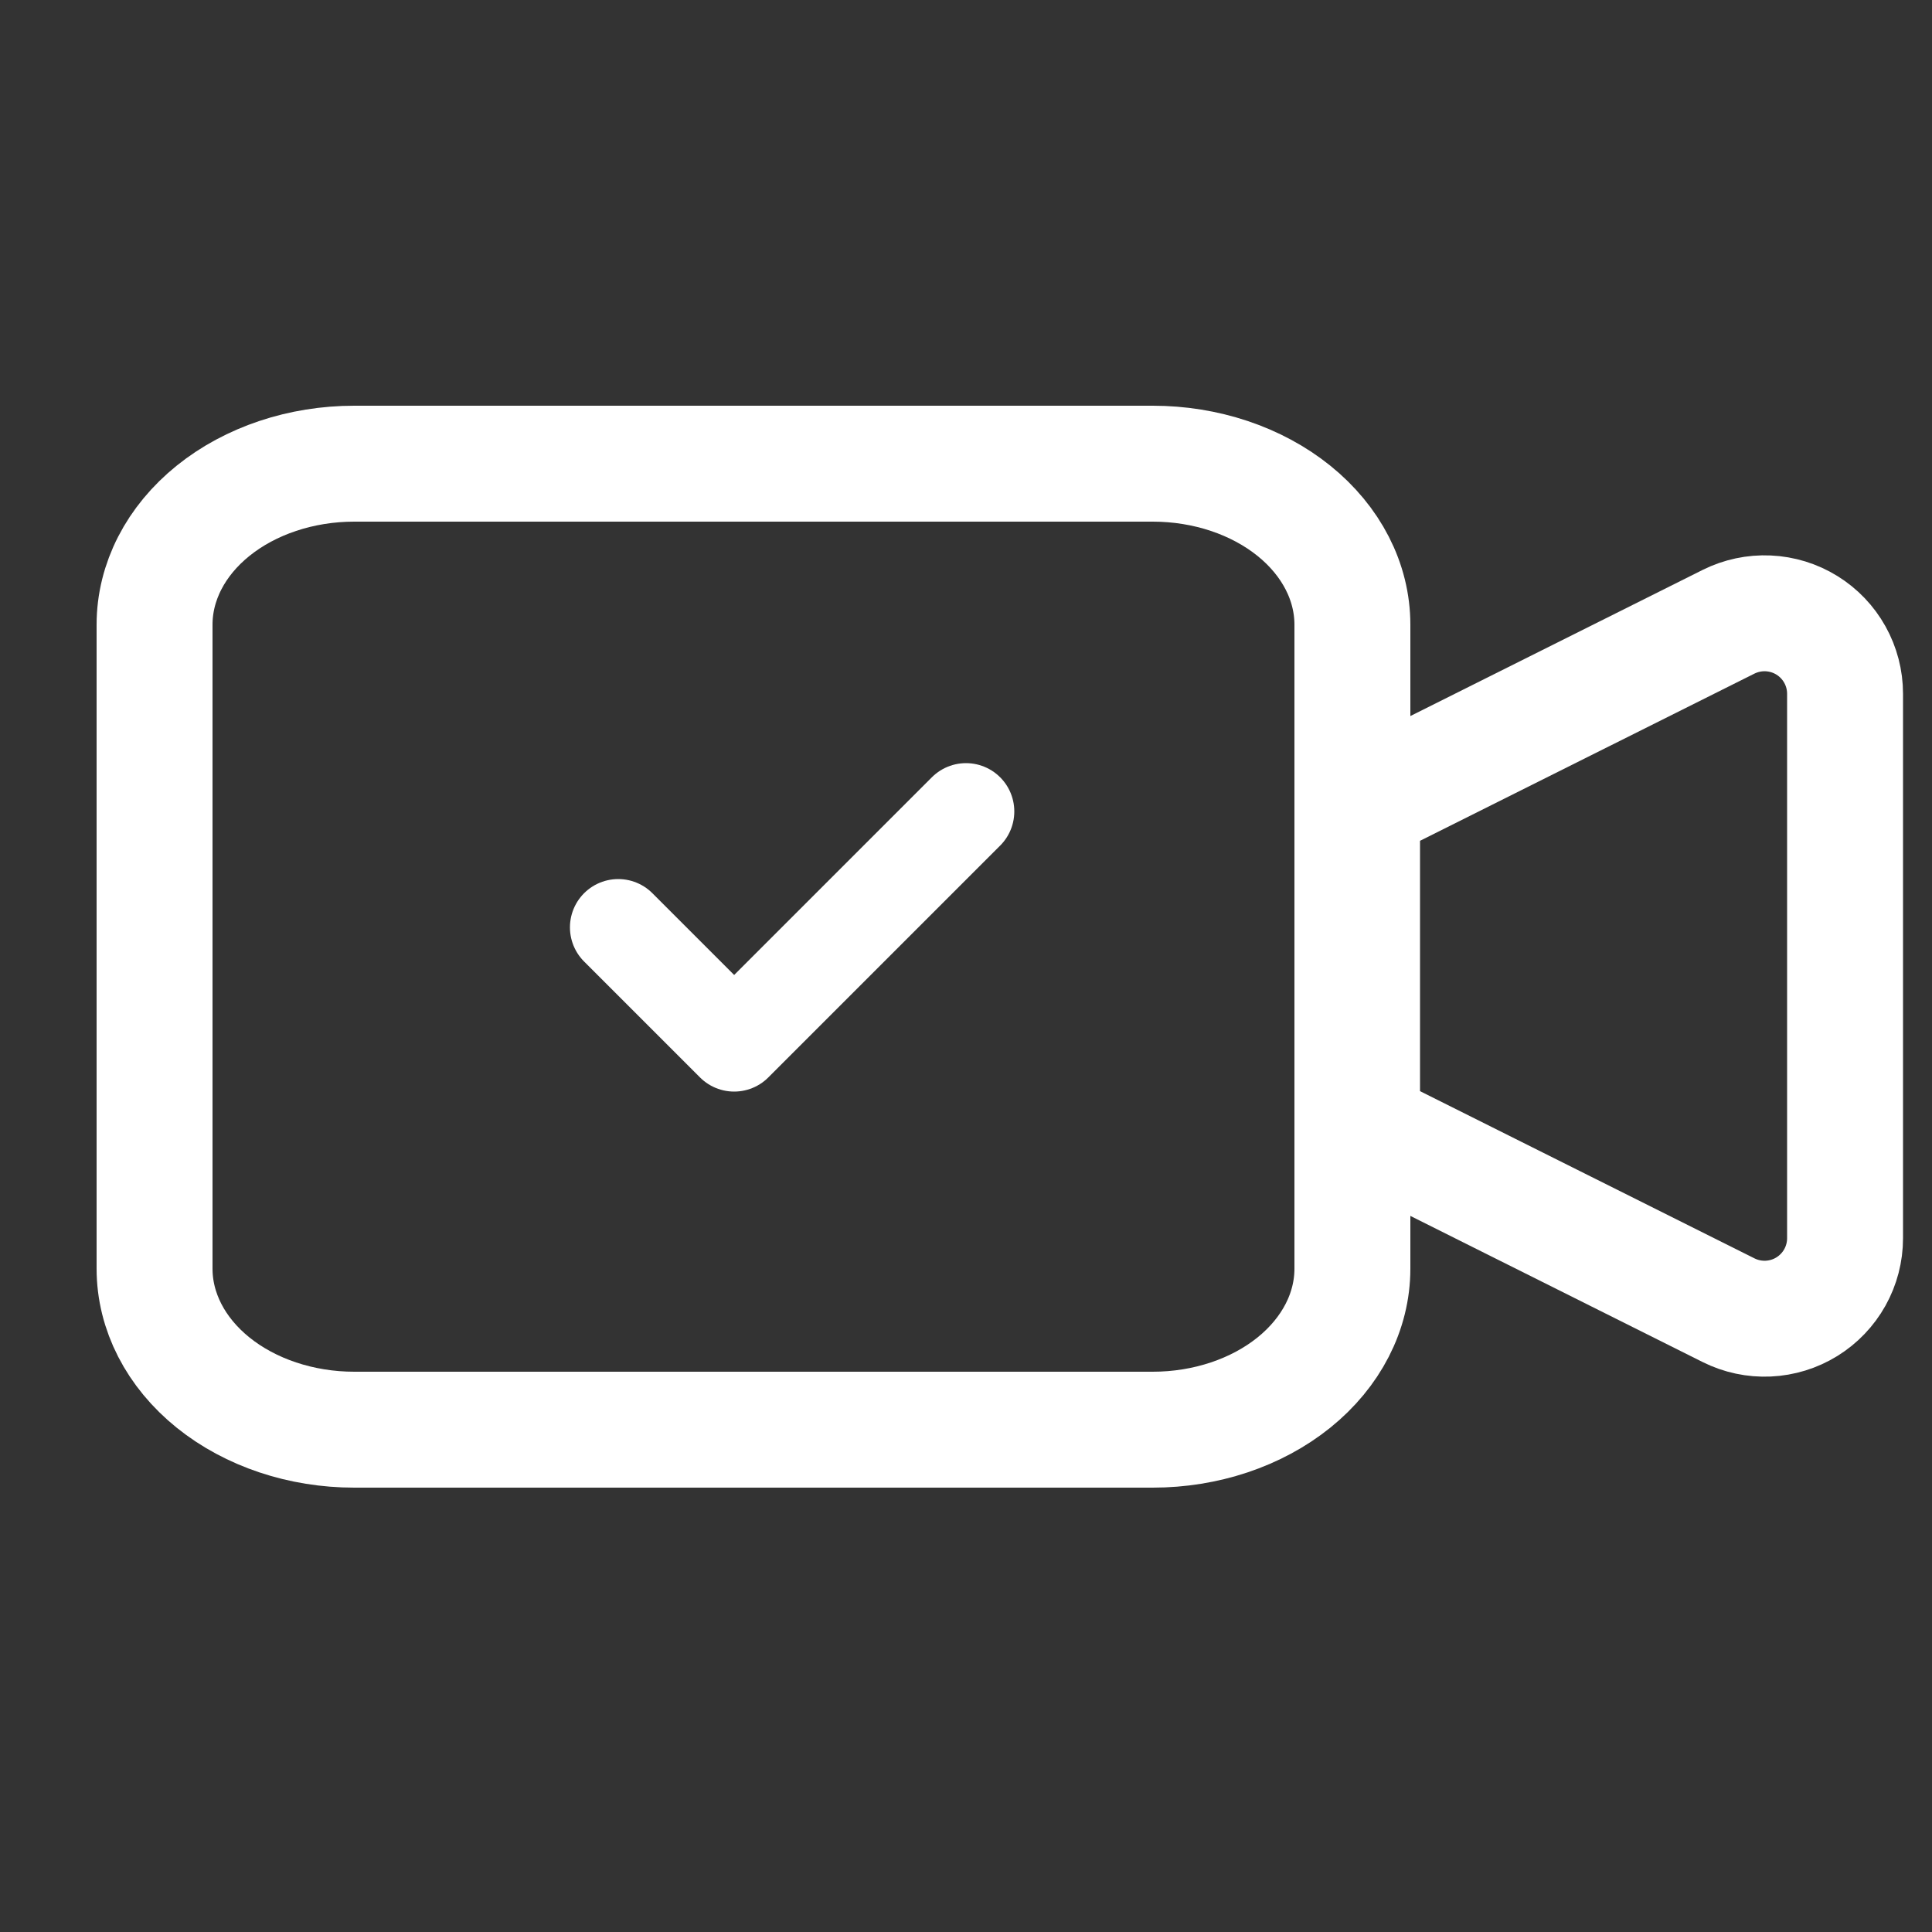 <?xml version="1.0" encoding="UTF-8"?>
<svg xmlns="http://www.w3.org/2000/svg" width="50" height="50" viewBox="0 0 50 50" fill="none">
  <rect x="0" y="0" width="50" height="50" fill="#333333" stroke="none"/>
  <path d="M35.25 20.833L44.735 16.091C45.053 15.933 45.406 15.858 45.76 15.874C46.115 15.89 46.46 15.996 46.762 16.183C47.064 16.369 47.313 16.63 47.486 16.94C47.659 17.25 47.75 17.599 47.75 17.954V32.046C47.75 32.401 47.659 32.75 47.486 33.06C47.313 33.37 47.064 33.63 46.762 33.817C46.46 34.004 46.115 34.11 45.76 34.126C45.406 34.142 45.053 34.067 44.735 33.908L35.25 29.166V20.833Z" stroke="white" stroke-width="3" stroke-linecap="round" stroke-linejoin="round"></path>
  <path d="M4 16.167C4 15.062 4.544 14.002 5.513 13.22C6.482 12.439 7.796 12 9.167 12H29.833C31.204 12 32.518 12.439 33.487 13.22C34.456 14.002 35 15.062 35 16.167V32.833C35 33.938 34.456 34.998 33.487 35.78C32.518 36.561 31.204 37 29.833 37H9.167C7.796 37 6.482 36.561 5.513 35.78C4.544 34.998 4 33.938 4 32.833V16.167Z" stroke="white" stroke-width="3" stroke-linecap="round" stroke-linejoin="round"></path>
  <path d="M16 24L19 27L25 21" stroke="white" stroke-width="2.5" stroke-linecap="round" stroke-linejoin="round"></path>
</svg>
